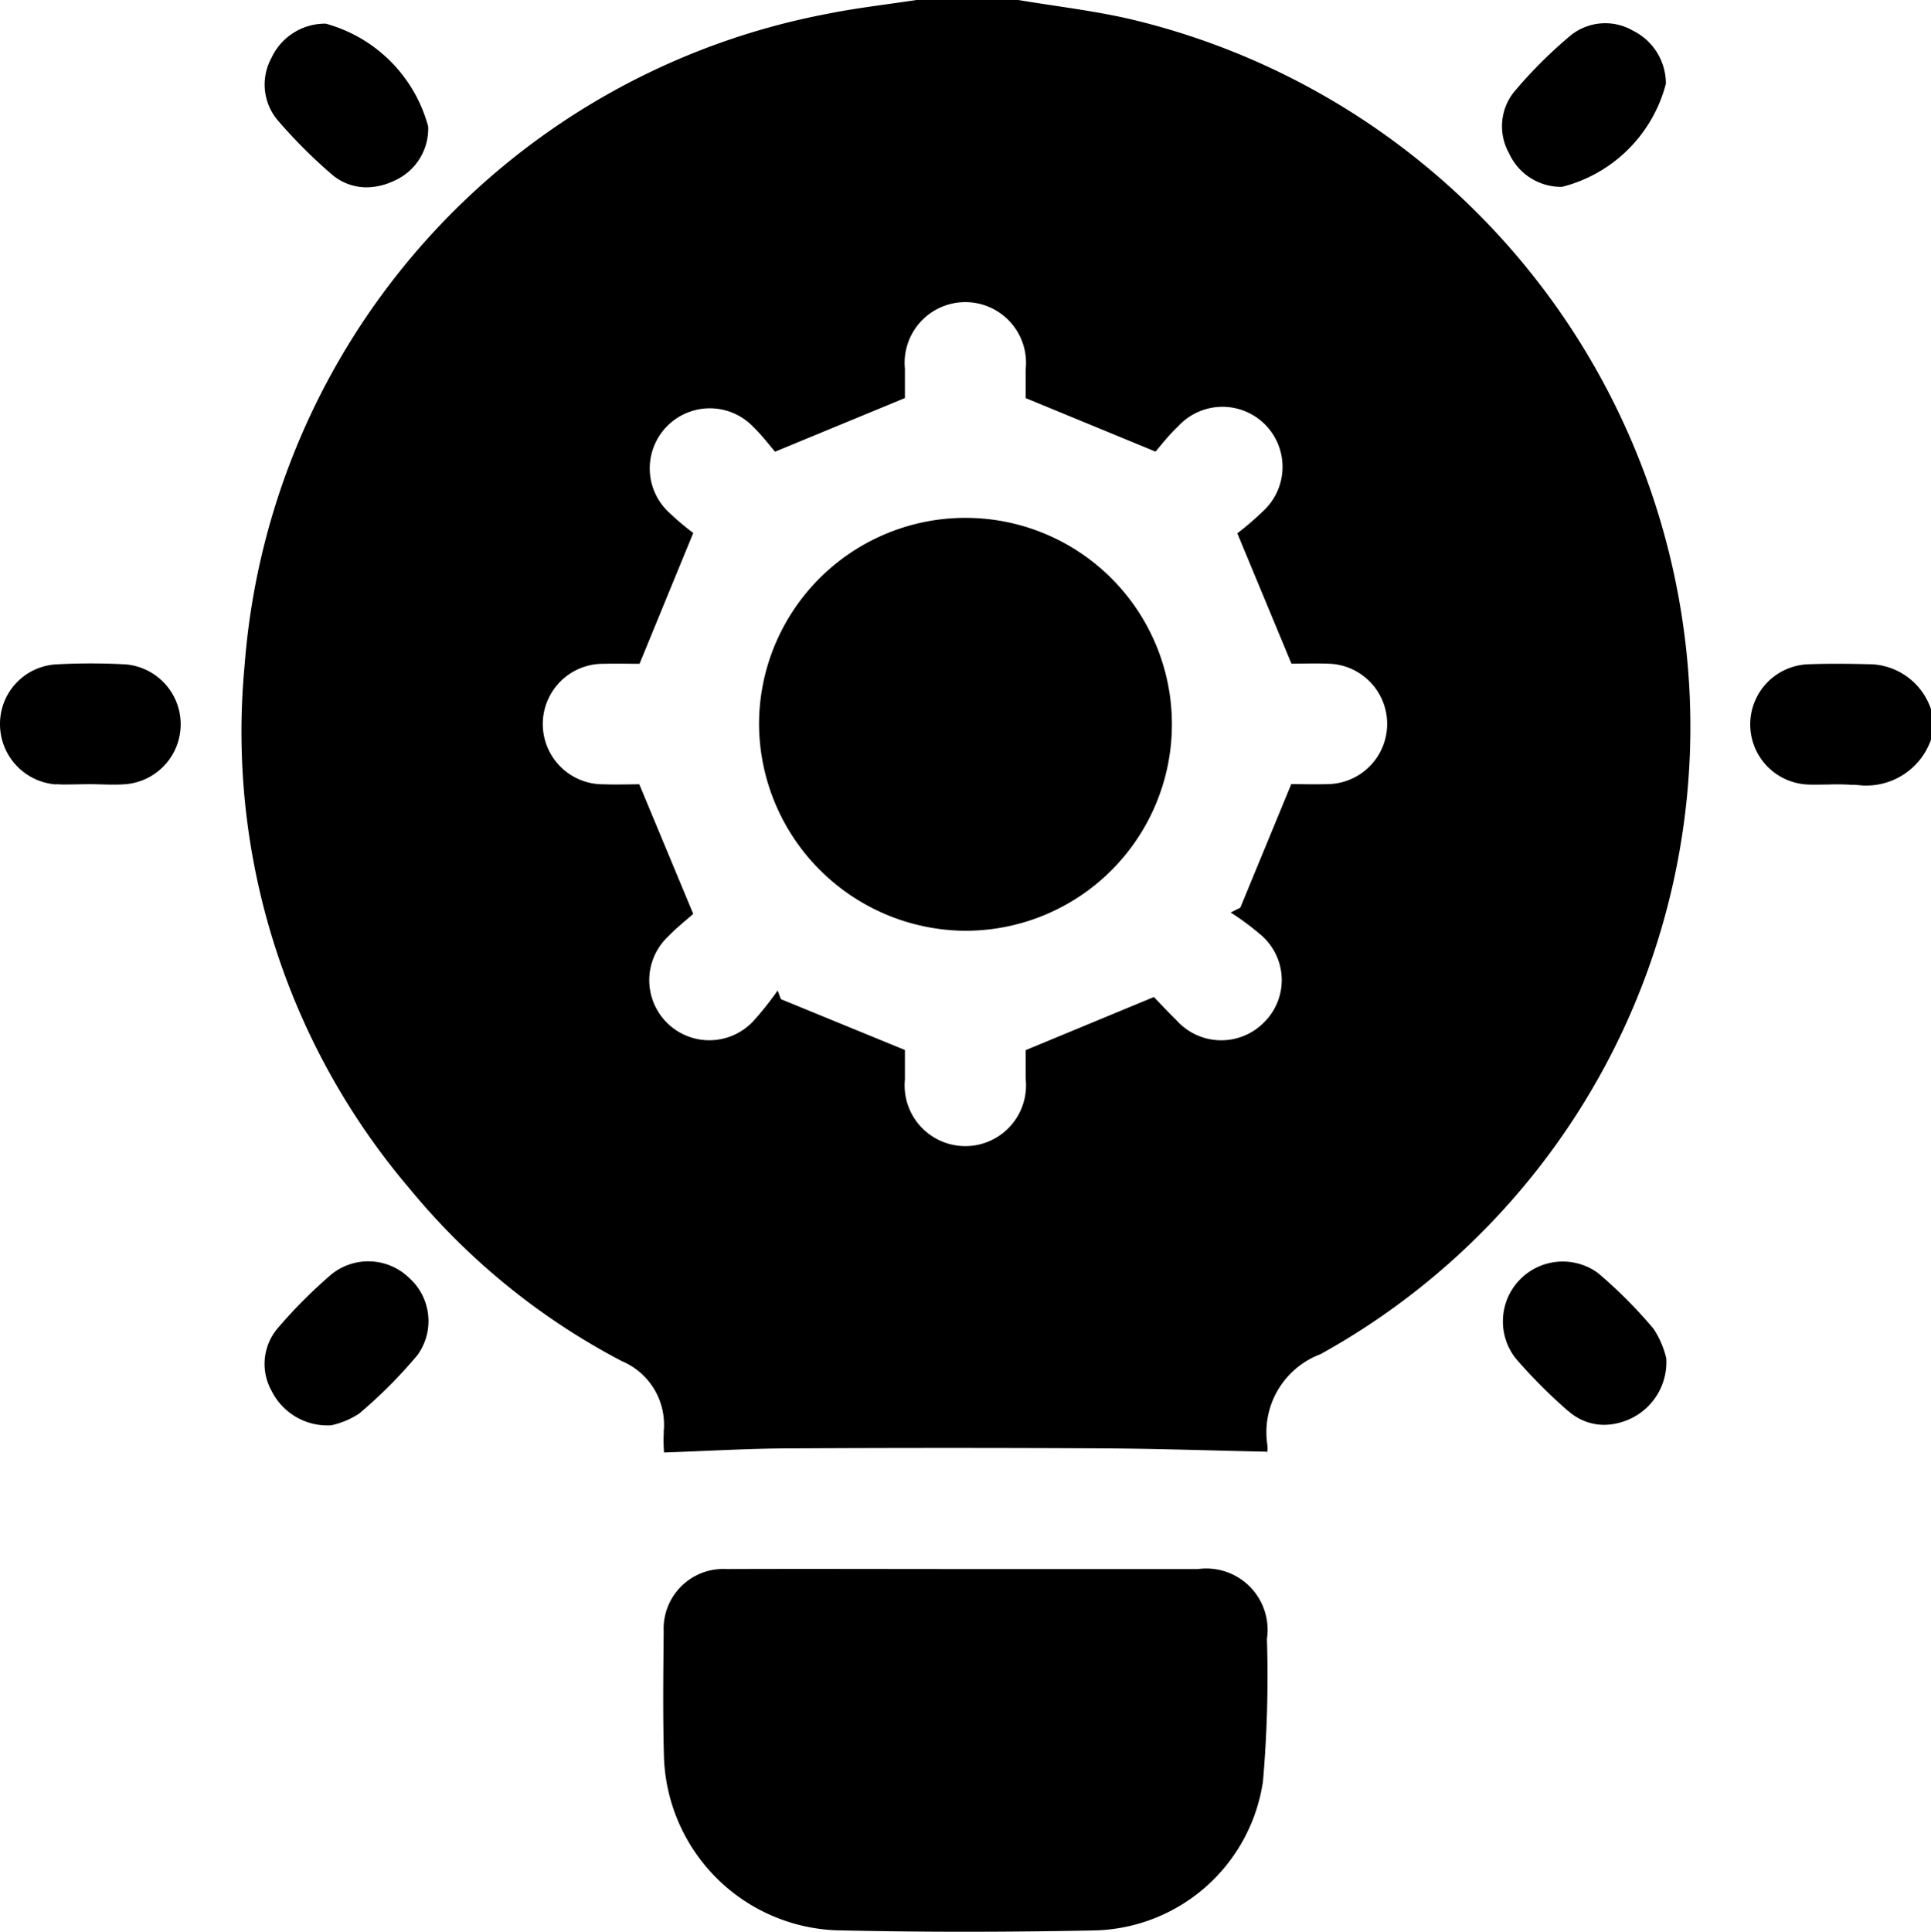 <svg xmlns="http://www.w3.org/2000/svg" width="39.989" height="40" viewBox="0 0 39.989 40">
  <path id="solutions" d="M17.3,39.969a3.714,3.714,0,0,1-3.55-3.575c-.025-.871-.014-1.742-.006-2.613a1.237,1.237,0,0,1,1.309-1.291c1.652-.006,3.3,0,4.955,0q2.4,0,4.8,0a1.27,1.27,0,0,1,1.429,1.447,25,25,0,0,1-.083,2.957,3.613,3.613,0,0,1-3.469,3.078Q21.322,40,19.955,40,18.629,40,17.3,39.969Zm8.934-9.884a.089.089,0,0,1,0,.02A.113.113,0,0,1,26.238,30.085Zm0-.006V30.06h0l-.006.024Zm-12.491-.421a1.428,1.428,0,0,0-.865-1.473,14.207,14.207,0,0,1-4.394-3.57A14.589,14.589,0,0,1,5.065,13.782,14.885,14.885,0,0,1,17.135.286C17.744.163,18.364.094,18.979,0h2.109c.779.131,1.568.221,2.337.4A15.083,15.083,0,0,1,34.9,13.277a14.847,14.847,0,0,1-7.554,14.764,1.728,1.728,0,0,0-1.1,1.881.655.655,0,0,1,0,.138c-1.147-.024-2.269-.063-3.391-.069q-3.221-.017-6.443,0c-.878,0-1.756.055-2.66.085C13.745,29.993,13.735,29.824,13.747,29.657Zm2.428-8.969,2.569,1.053c0,.169,0,.389,0,.61a1.257,1.257,0,1,0,2.5-.018c0-.22,0-.44,0-.589l2.656-1.1c.131.135.3.318.475.489a1.244,1.244,0,0,0,1.813.029,1.229,1.229,0,0,0-.047-1.782,5.346,5.346,0,0,0-.651-.486l.2-.1,1.055-2.559c.2,0,.49.009.774,0a1.247,1.247,0,0,0,0-2.493c-.285-.011-.57,0-.77,0l-1.121-2.7a6.137,6.137,0,0,0,.542-.467A1.244,1.244,0,1,0,24.4,8.826c-.2.187-.362.4-.47.525l-2.69-1.108c0-.149,0-.369,0-.589a1.257,1.257,0,1,0-2.5-.018c0,.233,0,.465,0,.606L16.05,9.353c-.109-.126-.266-.335-.452-.515a1.244,1.244,0,1,0-1.766,1.752,5.8,5.8,0,0,0,.524.446l-1.112,2.709c-.211,0-.483-.007-.756,0a1.247,1.247,0,0,0,0,2.495c.283.009.567,0,.751,0l1.117,2.684c-.137.121-.342.283-.522.469a1.244,1.244,0,1,0,1.763,1.754,6.365,6.365,0,0,0,.507-.637Zm16.3,8.525A10.828,10.828,0,0,1,31.4,28.141a1.239,1.239,0,0,1,1.694-1.78,9.671,9.671,0,0,1,1.153,1.158,1.933,1.933,0,0,1,.26.605,1.294,1.294,0,0,1-.717,1.241,1.333,1.333,0,0,1-.572.139A1.118,1.118,0,0,1,32.475,29.214ZM5.624,28.8a1.142,1.142,0,0,1,.142-1.315,10.272,10.272,0,0,1,1.1-1.1,1.216,1.216,0,0,1,1.605.074,1.2,1.2,0,0,1,.174,1.6,9.889,9.889,0,0,1-1.208,1.212,1.737,1.737,0,0,1-.575.242A1.291,1.291,0,0,1,5.624,28.8Zm10.095-13.79a4.275,4.275,0,1,1,4.286,4.263h-.024A4.3,4.3,0,0,1,15.719,15.005Zm22.659,1.243a4.874,4.874,0,0,0-.521-.008c-.139,0-.277.006-.415,0a1.246,1.246,0,0,1,0-2.49c.442-.017.885-.011,1.327,0a1.365,1.365,0,0,1,1.221.934v.625a1.423,1.423,0,0,1-1.408.951Q38.482,16.257,38.378,16.248Zm-37.215-.01A1.252,1.252,0,0,1,0,15a1.235,1.235,0,0,1,1.158-1.243,13.316,13.316,0,0,1,1.444,0,1.245,1.245,0,0,1,0,2.481c-.246.02-.494,0-.741,0v0c-.147,0-.294.005-.44.005C1.338,16.246,1.25,16.244,1.163,16.238ZM6.845,3.589A10.666,10.666,0,0,1,5.771,2.514,1.147,1.147,0,0,1,5.621,1.2,1.224,1.224,0,0,1,6.746.49,3.023,3.023,0,0,1,8.867,2.621,1.179,1.179,0,0,1,8.16,3.744a1.353,1.353,0,0,1-.57.135A1.114,1.114,0,0,1,6.845,3.589Zm25.494.28a1.183,1.183,0,0,1-1.09-.7,1.137,1.137,0,0,1,.122-1.285A9.539,9.539,0,0,1,32.5.756,1.143,1.143,0,0,1,33.817.635a1.223,1.223,0,0,1,.682,1.1,2.976,2.976,0,0,1-2.136,2.13Z"/>
</svg>

